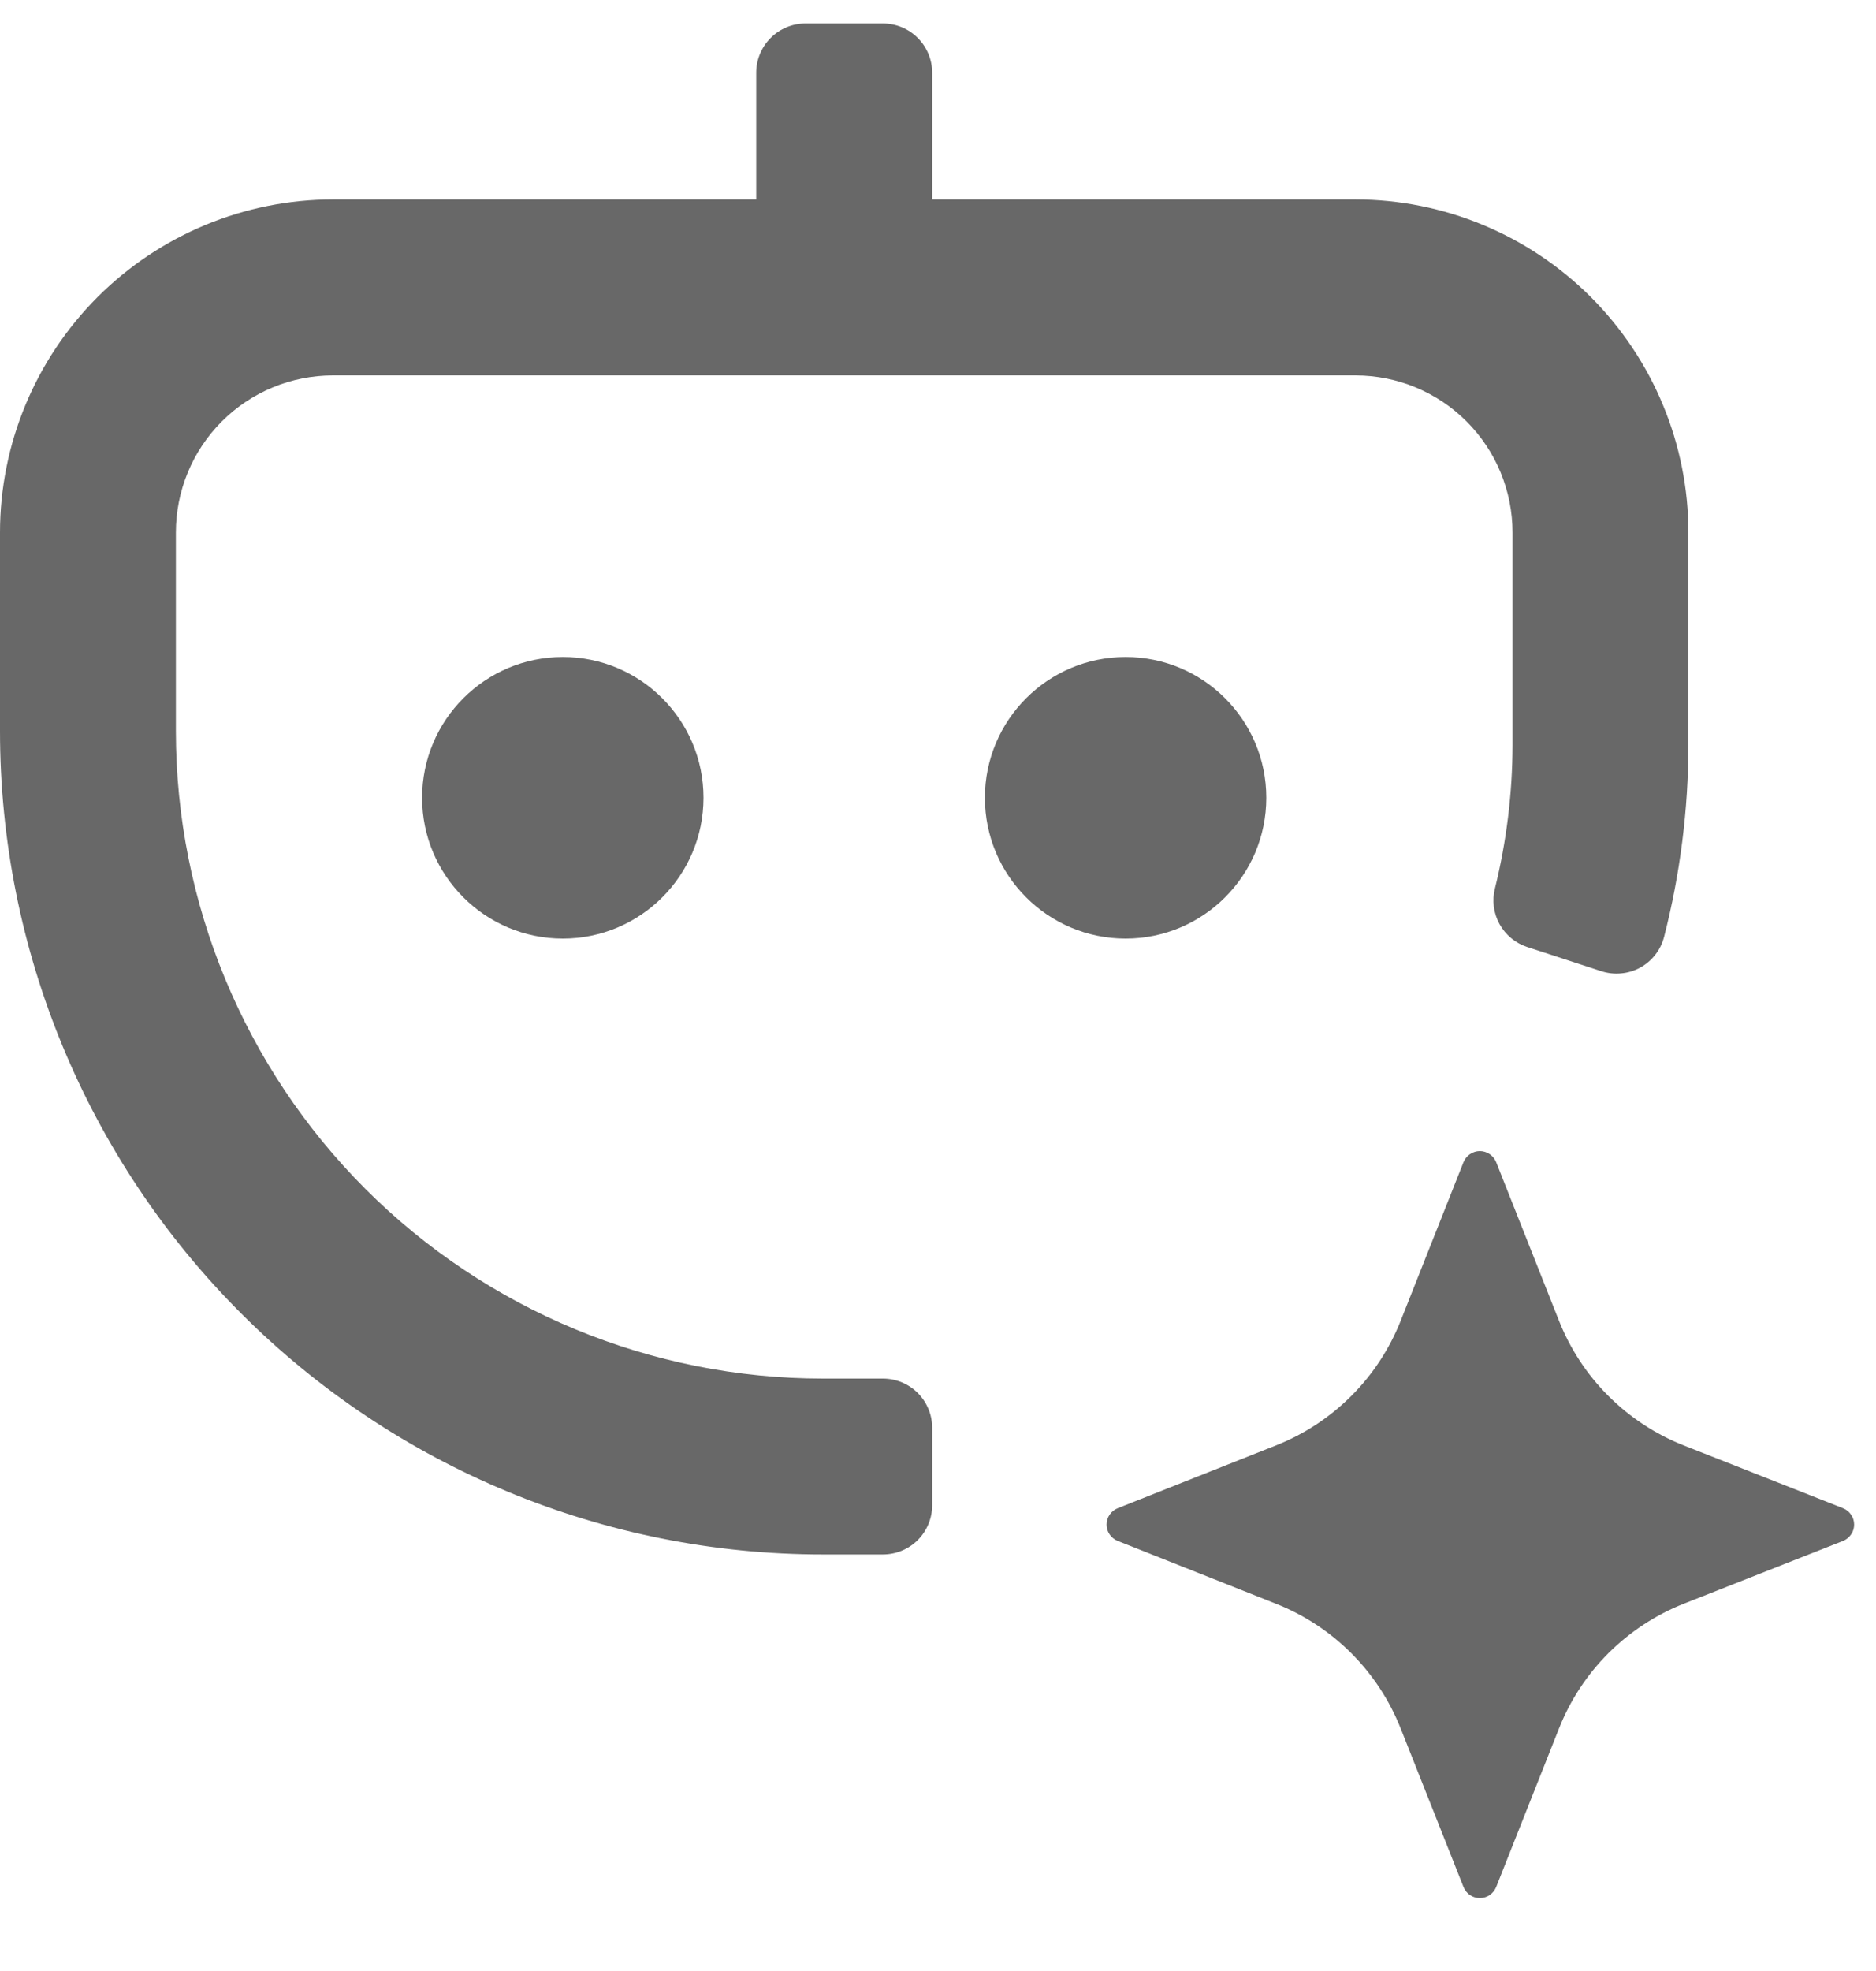 <svg width="20" height="21" viewBox="0 0 20 21" fill="none" xmlns="http://www.w3.org/2000/svg">
<path d="M14.451 2.125H9.938V0.775C9.938 0.636 9.882 0.502 9.784 0.404C9.685 0.305 9.552 0.25 9.412 0.25H8.588C8.448 0.25 8.315 0.305 8.216 0.404C8.118 0.502 8.062 0.636 8.062 0.775V2.125H3.549C2.608 2.126 1.706 2.5 1.04 3.165C0.375 3.831 0 4.733 0 5.674V7.789C0 10.116 0.924 12.348 2.57 13.993C4.215 15.638 6.446 16.562 8.773 16.562H9.412C9.552 16.562 9.685 16.507 9.784 16.409C9.882 16.31 9.938 16.177 9.938 16.038V15.213C9.938 15.073 9.882 14.94 9.784 14.841C9.685 14.743 9.552 14.688 9.412 14.688H8.773C6.944 14.688 5.189 13.961 3.895 12.667C2.602 11.373 1.875 9.619 1.875 7.789V5.674C1.875 5.23 2.051 4.804 2.365 4.49C2.679 4.176 3.105 4 3.549 4H14.451C14.895 4 15.321 4.176 15.635 4.49C15.949 4.804 16.125 5.23 16.125 5.674V7.938C16.124 8.452 16.061 8.964 15.938 9.464C15.905 9.592 15.922 9.729 15.986 9.845C16.05 9.961 16.156 10.049 16.282 10.09L17.07 10.347C17.138 10.369 17.21 10.378 17.281 10.371C17.353 10.365 17.422 10.344 17.485 10.31C17.548 10.275 17.603 10.229 17.647 10.172C17.691 10.116 17.723 10.051 17.741 9.981C17.912 9.313 17.999 8.627 18 7.938V5.674C18 4.733 17.625 3.831 16.96 3.165C16.294 2.5 15.392 2.126 14.451 2.125Z" fill="#686868"/>
<path d="M6 10C6.828 10 7.5 9.328 7.5 8.5C7.5 7.672 6.828 7 6 7C5.172 7 4.5 7.672 4.5 8.5C4.5 9.328 5.172 10 6 10Z" fill="#686868"/>
<path d="M12 10C12.828 10 13.5 9.328 13.5 8.5C13.5 7.672 12.828 7 12 7C11.172 7 10.5 7.672 10.5 8.5C10.5 9.328 11.172 10 12 10Z" fill="#686868"/>
<path d="M17.95 15.4L19.648 16.069C19.683 16.083 19.713 16.107 19.734 16.138C19.756 16.169 19.767 16.206 19.767 16.244C19.767 16.281 19.756 16.318 19.734 16.349C19.713 16.38 19.683 16.404 19.648 16.418L17.95 17.087C17.649 17.206 17.376 17.386 17.147 17.614C16.918 17.843 16.739 18.116 16.62 18.417L15.951 20.104C15.937 20.139 15.913 20.169 15.882 20.191C15.851 20.212 15.814 20.223 15.776 20.223C15.739 20.223 15.702 20.212 15.671 20.191C15.64 20.169 15.616 20.139 15.602 20.104L14.933 18.417C14.814 18.116 14.635 17.843 14.406 17.614C14.177 17.385 13.904 17.206 13.603 17.087L11.916 16.418C11.881 16.404 11.851 16.38 11.83 16.349C11.808 16.318 11.797 16.281 11.797 16.244C11.797 16.206 11.808 16.169 11.83 16.138C11.851 16.107 11.881 16.083 11.916 16.069L13.603 15.4C13.904 15.281 14.177 15.102 14.406 14.873C14.635 14.645 14.814 14.371 14.933 14.071L15.602 12.383C15.616 12.348 15.64 12.318 15.671 12.297C15.702 12.276 15.739 12.264 15.776 12.264C15.814 12.264 15.851 12.276 15.882 12.297C15.913 12.318 15.937 12.348 15.951 12.383L16.62 14.071C16.739 14.371 16.918 14.645 17.147 14.873C17.376 15.102 17.649 15.281 17.95 15.4Z" fill="#686868"/>
</svg>
